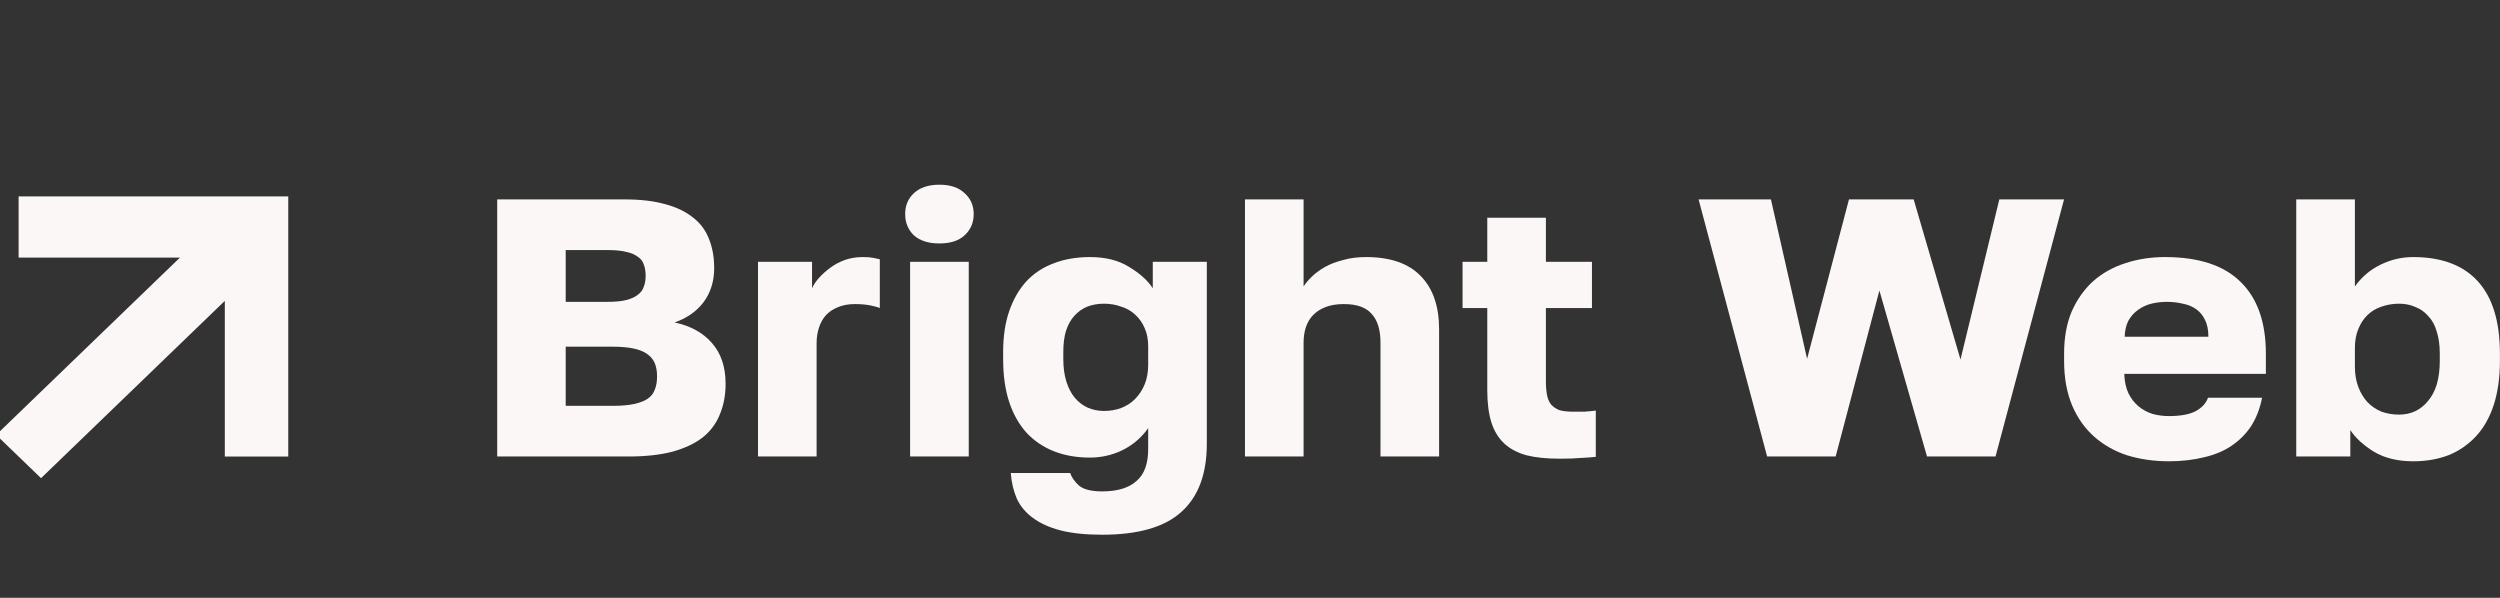 <svg width="92" height="22" viewBox="0 0 92 22" fill="none" xmlns="http://www.w3.org/2000/svg">
<rect x="0" y="0" width="92" height="22" fill="#333333" stroke="none"/>
<g clip-path="url(#clip0_2239_30876)">
<path d="M18.297 16.799V7.338H22.99C23.569 7.338 24.064 7.396 24.475 7.513C24.886 7.621 25.226 7.784 25.497 8C25.768 8.207 25.964 8.468 26.086 8.784C26.216 9.099 26.282 9.46 26.282 9.865C26.282 10.352 26.151 10.771 25.89 11.122C25.628 11.464 25.273 11.712 24.825 11.866C25.413 11.992 25.871 12.244 26.198 12.622C26.534 13.001 26.702 13.501 26.702 14.123C26.702 14.537 26.632 14.911 26.492 15.245C26.361 15.578 26.151 15.862 25.861 16.096C25.572 16.321 25.198 16.497 24.741 16.623C24.293 16.74 23.756 16.799 23.13 16.799H18.297ZM20.818 14.934H22.57C22.878 14.934 23.134 14.911 23.34 14.866C23.545 14.821 23.709 14.758 23.83 14.677C23.961 14.587 24.05 14.474 24.096 14.339C24.152 14.204 24.18 14.042 24.18 13.852C24.18 13.663 24.152 13.501 24.096 13.366C24.04 13.231 23.947 13.118 23.816 13.028C23.695 12.938 23.527 12.87 23.312 12.825C23.107 12.78 22.85 12.758 22.541 12.758H20.818V14.934ZM20.818 11.108H22.373C22.644 11.108 22.868 11.086 23.046 11.041C23.223 10.996 23.363 10.933 23.466 10.852C23.578 10.771 23.653 10.671 23.69 10.554C23.737 10.437 23.76 10.302 23.76 10.149C23.76 9.987 23.737 9.847 23.69 9.73C23.653 9.613 23.578 9.518 23.466 9.446C23.363 9.365 23.223 9.306 23.046 9.27C22.878 9.225 22.658 9.203 22.387 9.203H20.818V11.108Z" fill="#FBF7F6"/>
<path d="M27.894 16.799V9.635H29.883V10.608C29.939 10.482 30.023 10.356 30.135 10.23C30.257 10.095 30.397 9.969 30.555 9.852C30.714 9.734 30.892 9.64 31.088 9.568C31.293 9.496 31.513 9.46 31.746 9.46C31.905 9.46 32.031 9.469 32.124 9.487C32.218 9.505 32.302 9.523 32.377 9.541V11.338C32.33 11.311 32.222 11.28 32.054 11.244C31.886 11.208 31.69 11.19 31.466 11.19C31.214 11.19 30.999 11.23 30.822 11.311C30.644 11.383 30.499 11.482 30.387 11.609C30.275 11.735 30.191 11.888 30.135 12.068C30.079 12.239 30.051 12.424 30.051 12.622V16.799H27.894Z" fill="#FBF7F6"/>
<path d="M33.492 16.799V9.635H35.65V16.799H33.492ZM34.571 8.959C34.169 8.959 33.856 8.86 33.632 8.662C33.418 8.455 33.31 8.194 33.31 7.878C33.31 7.563 33.418 7.306 33.632 7.108C33.856 6.901 34.169 6.797 34.571 6.797C34.972 6.797 35.281 6.901 35.495 7.108C35.72 7.306 35.832 7.563 35.832 7.878C35.832 8.194 35.72 8.455 35.495 8.662C35.281 8.86 34.972 8.959 34.571 8.959Z" fill="#FBF7F6"/>
<path d="M40.558 19.678C39.951 19.678 39.438 19.624 39.017 19.516C38.606 19.407 38.27 19.254 38.009 19.056C37.747 18.867 37.551 18.633 37.42 18.353C37.299 18.074 37.224 17.759 37.196 17.407H39.382C39.438 17.569 39.545 17.723 39.704 17.867C39.872 18.011 40.157 18.083 40.558 18.083C41.119 18.083 41.539 17.957 41.819 17.704C42.109 17.461 42.253 17.069 42.253 16.529V15.758C42.001 16.11 41.684 16.38 41.301 16.569C40.927 16.749 40.53 16.839 40.11 16.839C39.624 16.839 39.185 16.763 38.793 16.61C38.401 16.456 38.065 16.231 37.785 15.934C37.505 15.627 37.29 15.249 37.14 14.799C36.991 14.348 36.916 13.821 36.916 13.217V12.947C36.916 12.379 36.991 11.879 37.14 11.447C37.29 11.014 37.5 10.649 37.771 10.352C38.051 10.054 38.387 9.834 38.779 9.689C39.172 9.536 39.615 9.46 40.11 9.46C40.689 9.46 41.17 9.581 41.553 9.825C41.945 10.059 42.235 10.32 42.422 10.608V9.635H44.411V16.326C44.411 17.443 44.098 18.281 43.472 18.84C42.856 19.398 41.885 19.678 40.558 19.678ZM40.628 15.123C40.852 15.123 41.063 15.087 41.259 15.015C41.464 14.934 41.637 14.821 41.777 14.677C41.926 14.524 42.043 14.343 42.127 14.136C42.211 13.929 42.253 13.69 42.253 13.42V12.744C42.253 12.492 42.211 12.271 42.127 12.082C42.043 11.883 41.926 11.717 41.777 11.582C41.637 11.447 41.464 11.347 41.259 11.284C41.063 11.212 40.852 11.176 40.628 11.176C40.404 11.176 40.199 11.212 40.012 11.284C39.835 11.356 39.676 11.469 39.536 11.622C39.405 11.766 39.302 11.951 39.228 12.176C39.162 12.393 39.13 12.649 39.13 12.947V13.217C39.13 13.523 39.167 13.798 39.242 14.042C39.316 14.276 39.419 14.474 39.55 14.636C39.69 14.799 39.849 14.92 40.026 15.001C40.213 15.082 40.414 15.123 40.628 15.123Z" fill="#FBF7F6"/>
<path d="M45.815 16.799V7.338H47.972V10.541C48.047 10.424 48.15 10.302 48.28 10.176C48.411 10.05 48.57 9.933 48.757 9.825C48.953 9.716 49.177 9.631 49.429 9.568C49.681 9.496 49.961 9.46 50.27 9.46C51.166 9.46 51.839 9.694 52.287 10.162C52.735 10.622 52.959 11.275 52.959 12.122V16.799H50.802V12.609C50.802 12.14 50.694 11.789 50.48 11.555C50.274 11.311 49.933 11.19 49.457 11.19C49.196 11.19 48.971 11.226 48.785 11.298C48.598 11.37 48.444 11.469 48.322 11.595C48.201 11.721 48.112 11.87 48.056 12.041C48 12.212 47.972 12.402 47.972 12.609V16.799H45.815Z" fill="#FBF7F6"/>
<path d="M57.394 16.88C56.927 16.88 56.525 16.839 56.189 16.758C55.853 16.668 55.577 16.524 55.362 16.326C55.148 16.128 54.989 15.871 54.886 15.555C54.783 15.231 54.732 14.835 54.732 14.366V11.338H53.822V9.635H54.732V8.013H56.889V9.635H58.584V11.338H56.889V14.028C56.889 14.226 56.904 14.398 56.931 14.542C56.959 14.686 57.011 14.803 57.086 14.893C57.17 14.983 57.272 15.051 57.394 15.096C57.525 15.132 57.688 15.15 57.884 15.15C58.024 15.15 58.164 15.15 58.304 15.15C58.444 15.141 58.584 15.127 58.725 15.109V16.812C58.547 16.83 58.36 16.844 58.164 16.853C57.968 16.871 57.711 16.88 57.394 16.88Z" fill="#FBF7F6"/>
<path d="M65.03 16.799L62.508 7.338H65.17L66.501 13.204L68.042 7.338H70.423L72.146 13.231L73.575 7.338H75.957L73.435 16.799H70.914L69.162 10.69L67.552 16.799H65.03Z" fill="#FBF7F6"/>
<path d="M79.812 16.975C79.27 16.975 78.761 16.902 78.285 16.758C77.818 16.605 77.412 16.375 77.066 16.069C76.721 15.763 76.45 15.38 76.254 14.92C76.058 14.452 75.959 13.906 75.959 13.285V13.014C75.959 12.42 76.053 11.902 76.24 11.46C76.436 11.018 76.697 10.649 77.024 10.352C77.36 10.054 77.752 9.834 78.201 9.689C78.658 9.536 79.149 9.46 79.672 9.46C80.904 9.46 81.829 9.761 82.445 10.365C83.071 10.969 83.384 11.852 83.384 13.014V13.758H78.173C78.182 14.037 78.234 14.276 78.327 14.474C78.42 14.663 78.542 14.821 78.691 14.947C78.841 15.073 79.013 15.168 79.209 15.231C79.406 15.285 79.606 15.312 79.812 15.312C80.232 15.312 80.559 15.254 80.792 15.136C81.026 15.01 81.18 14.844 81.255 14.636H83.244C83.169 15.024 83.038 15.366 82.852 15.664C82.665 15.952 82.427 16.195 82.137 16.393C81.848 16.592 81.507 16.736 81.115 16.826C80.722 16.925 80.288 16.975 79.812 16.975ZM78.187 12.393H81.269C81.269 12.14 81.227 11.933 81.143 11.771C81.068 11.609 80.96 11.478 80.82 11.379C80.68 11.28 80.517 11.212 80.33 11.176C80.143 11.131 79.947 11.108 79.742 11.108C79.546 11.108 79.354 11.131 79.167 11.176C78.99 11.221 78.826 11.298 78.677 11.406C78.537 11.505 78.42 11.636 78.327 11.798C78.243 11.96 78.196 12.158 78.187 12.393Z" fill="#FBF7F6"/>
<path d="M88.803 16.975C88.233 16.975 87.752 16.857 87.36 16.623C86.968 16.38 86.678 16.114 86.492 15.826V16.799H84.502V7.338H86.66V10.541C86.912 10.189 87.225 9.924 87.598 9.743C87.981 9.554 88.383 9.46 88.803 9.46C89.849 9.46 90.643 9.757 91.184 10.352C91.726 10.946 91.997 11.834 91.997 13.014V13.285C91.997 13.888 91.922 14.425 91.773 14.893C91.623 15.353 91.409 15.736 91.128 16.042C90.848 16.348 90.512 16.583 90.12 16.745C89.728 16.898 89.289 16.975 88.803 16.975ZM88.285 15.258C88.499 15.258 88.696 15.217 88.873 15.136C89.06 15.046 89.219 14.92 89.349 14.758C89.489 14.596 89.597 14.393 89.672 14.15C89.746 13.897 89.784 13.609 89.784 13.285V13.014C89.784 12.699 89.746 12.429 89.672 12.203C89.606 11.969 89.503 11.78 89.363 11.636C89.233 11.482 89.074 11.37 88.887 11.298C88.71 11.217 88.509 11.176 88.285 11.176C88.061 11.176 87.846 11.212 87.64 11.284C87.444 11.347 87.271 11.451 87.122 11.595C86.982 11.73 86.87 11.902 86.786 12.109C86.702 12.307 86.66 12.541 86.66 12.812V13.487C86.66 13.767 86.702 14.019 86.786 14.244C86.87 14.461 86.982 14.645 87.122 14.799C87.271 14.952 87.444 15.069 87.64 15.15C87.846 15.222 88.061 15.258 88.285 15.258Z" fill="#FBF7F6"/>
<path fill-rule="evenodd" clip-rule="evenodd" d="M6.622 9.479H0.685L0.685 7.227L10.608 7.227L10.608 16.8H8.273L8.273 11.072L1.51 17.597L-0.141 16.004L6.622 9.479Z" fill="#FBF7F6"/>
</g>
<defs>
<clipPath id="clip0_2239_30876">
<rect width="92" height="22" fill="white"/>
</clipPath>
</defs>
</svg>
